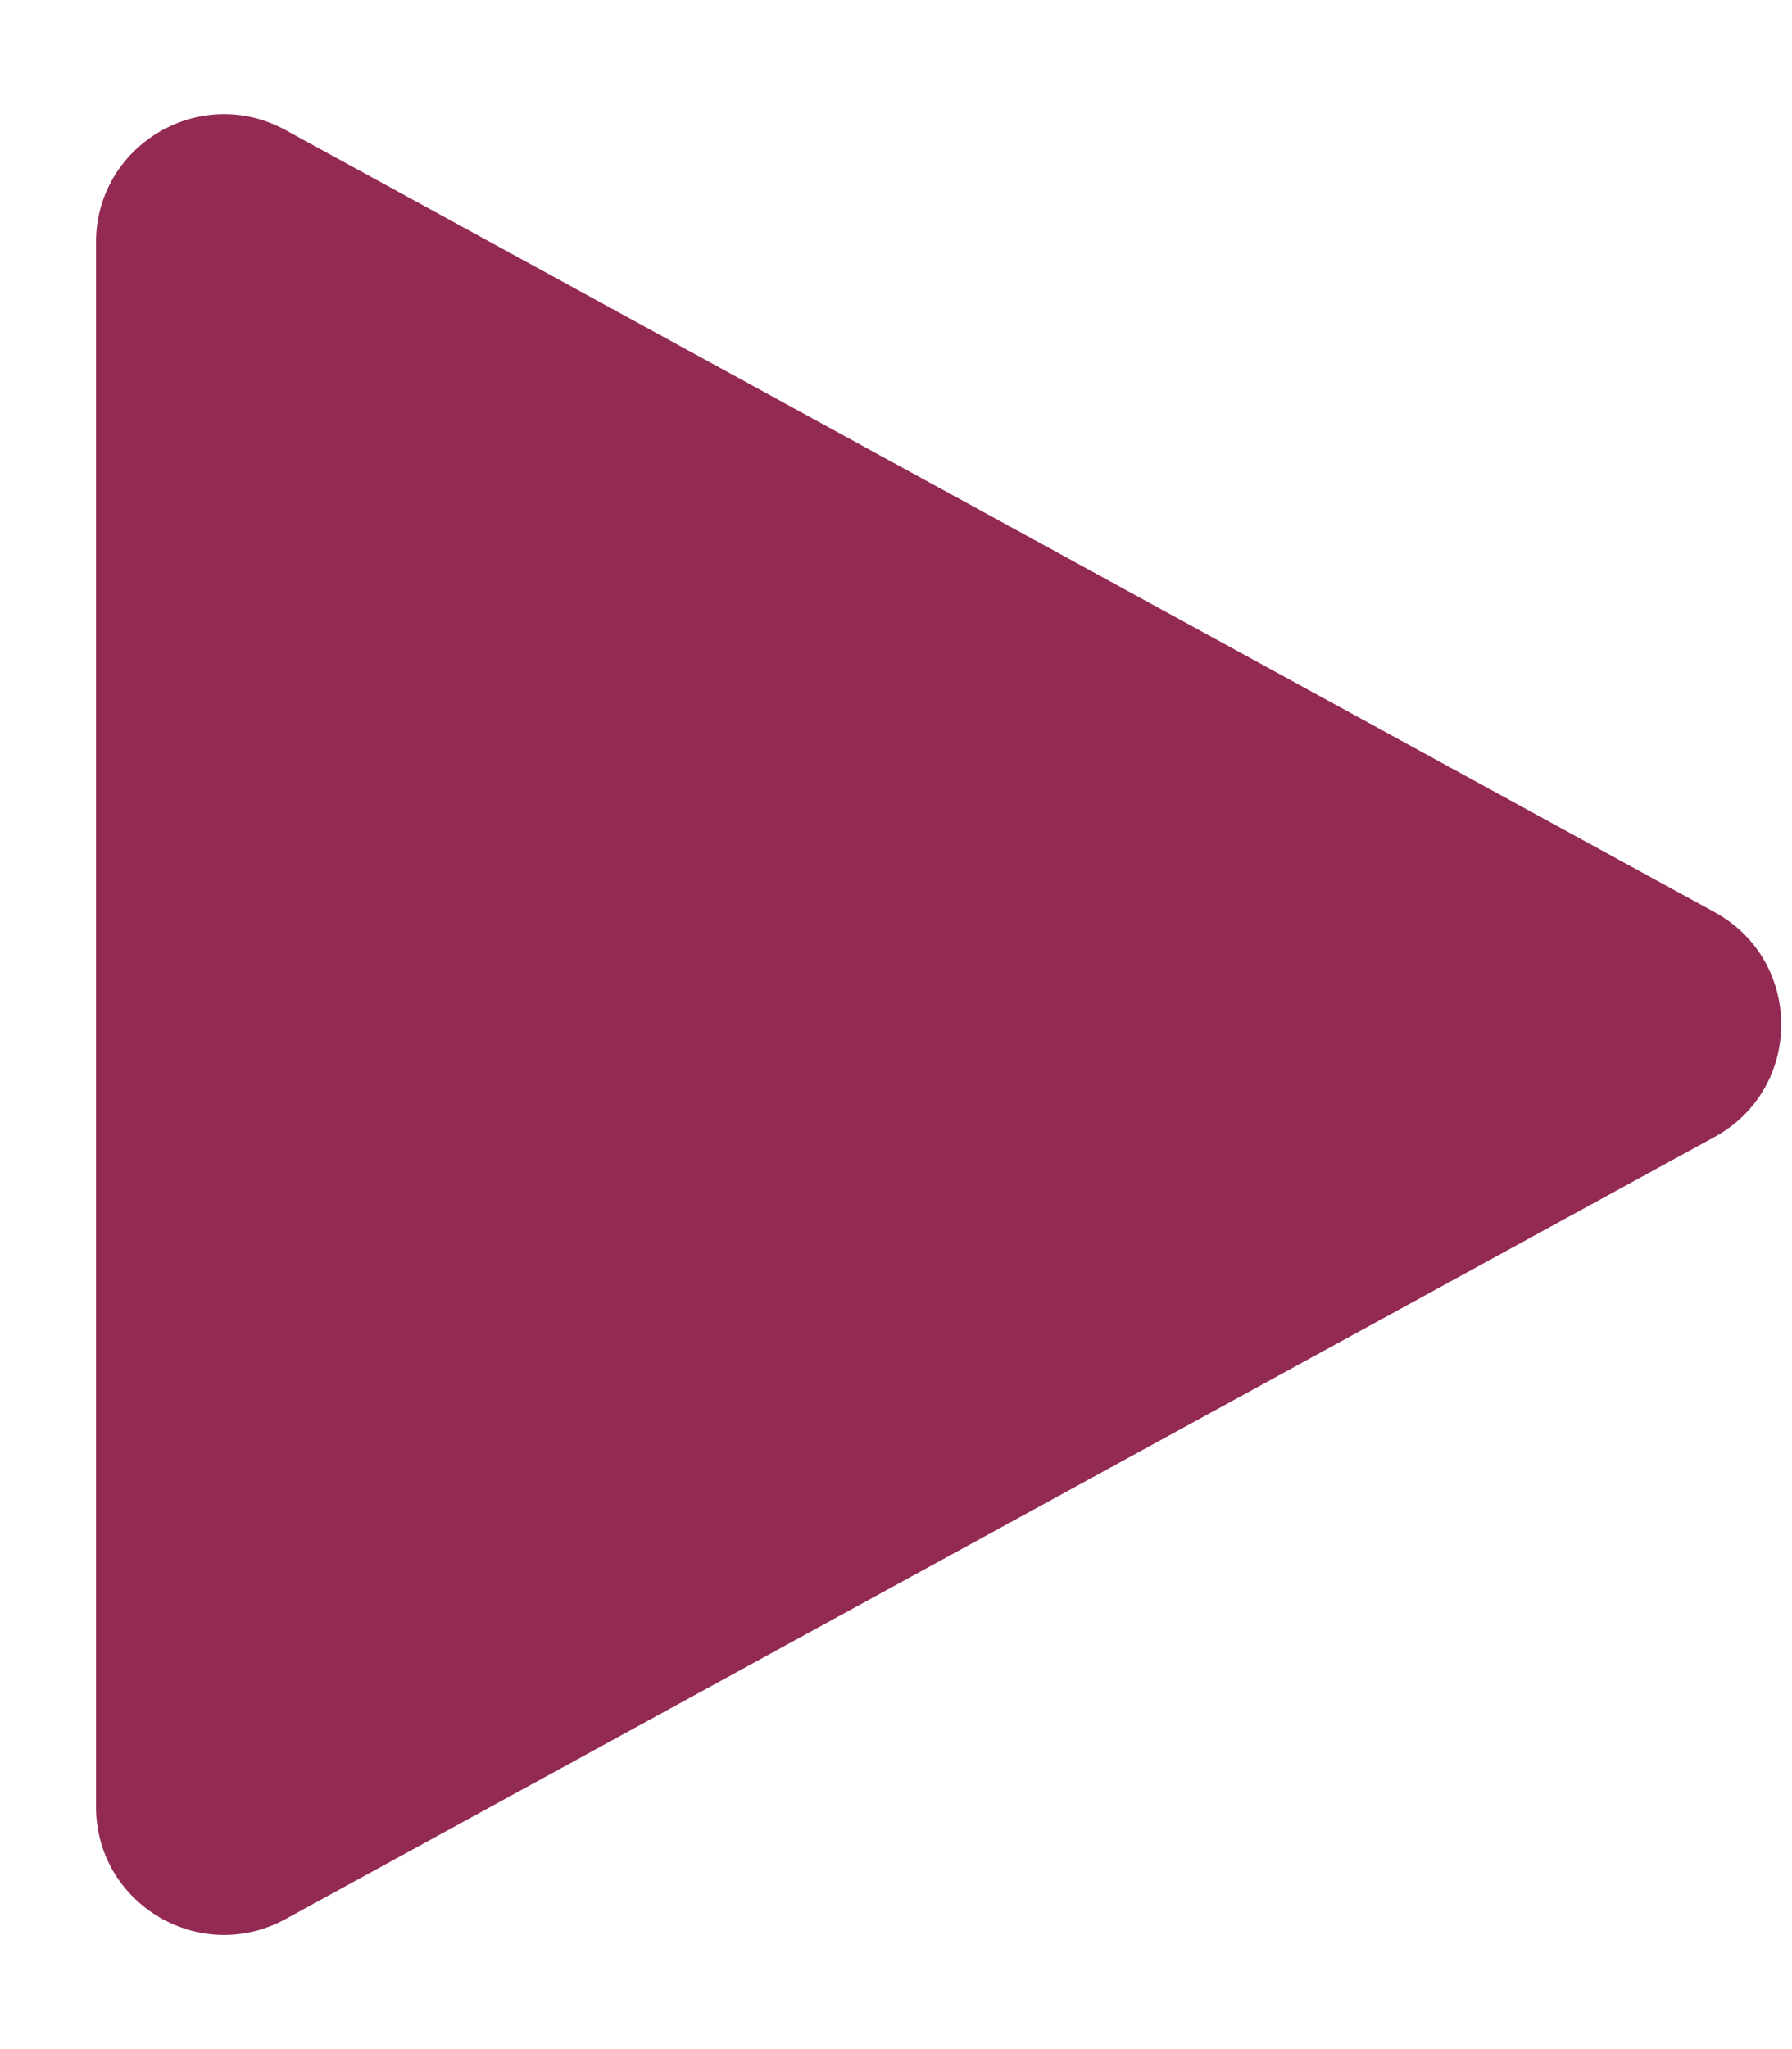 <svg width="14" height="16" viewBox="0 0 14 16" fill="none" xmlns="http://www.w3.org/2000/svg">
<path d="M13.396 7.123C14.089 7.502 14.089 8.498 13.396 8.877L2.23 14.985C1.563 15.349 0.75 14.867 0.75 14.107L0.75 1.893C0.75 1.133 1.563 0.651 2.23 1.015L13.396 7.123Z" fill="#932A54"/>
</svg>

